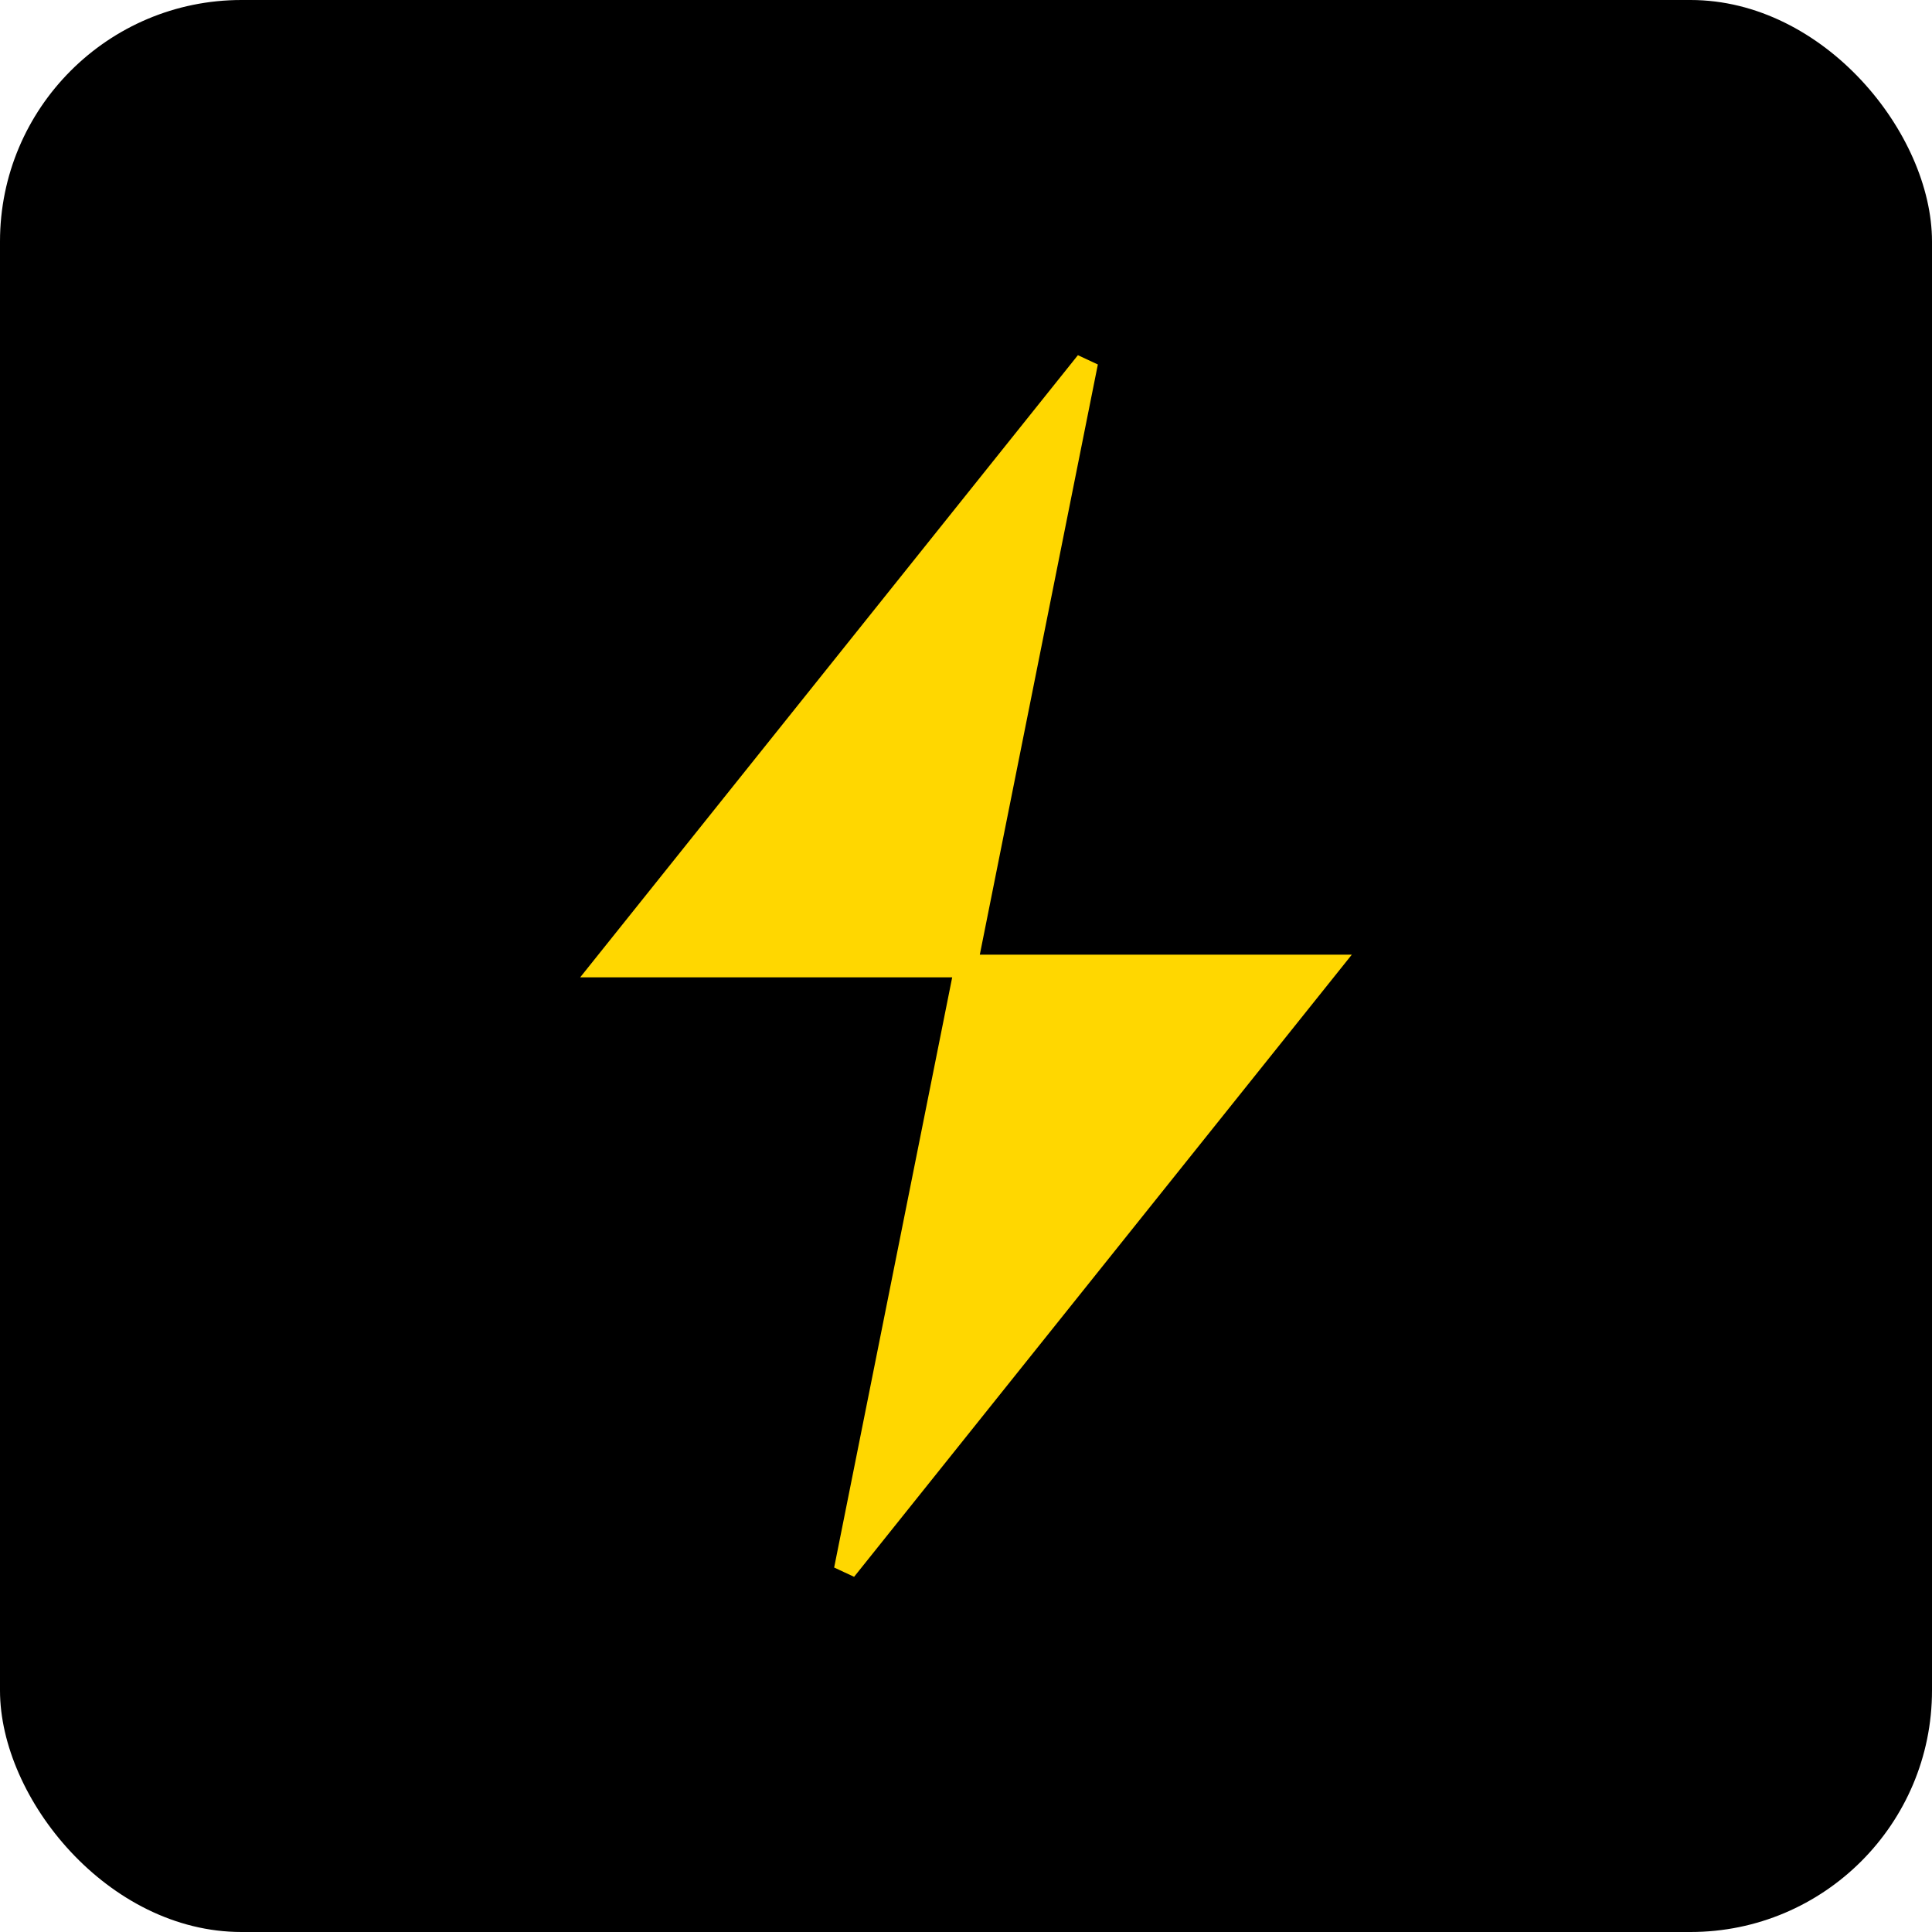 ﻿
<svg xmlns='http://www.w3.org/2000/svg' width='64' height='64' viewBox='0 0 64 64'>
  <rect width='64' height='64' rx='8' ry='8' fill='#000000'/>
  <path d='M36 12L20 32H32L28 52L44 32H32L36 12Z' fill='#FFD700' stroke='#FFD700' stroke-width='0.75'/>
</svg>

